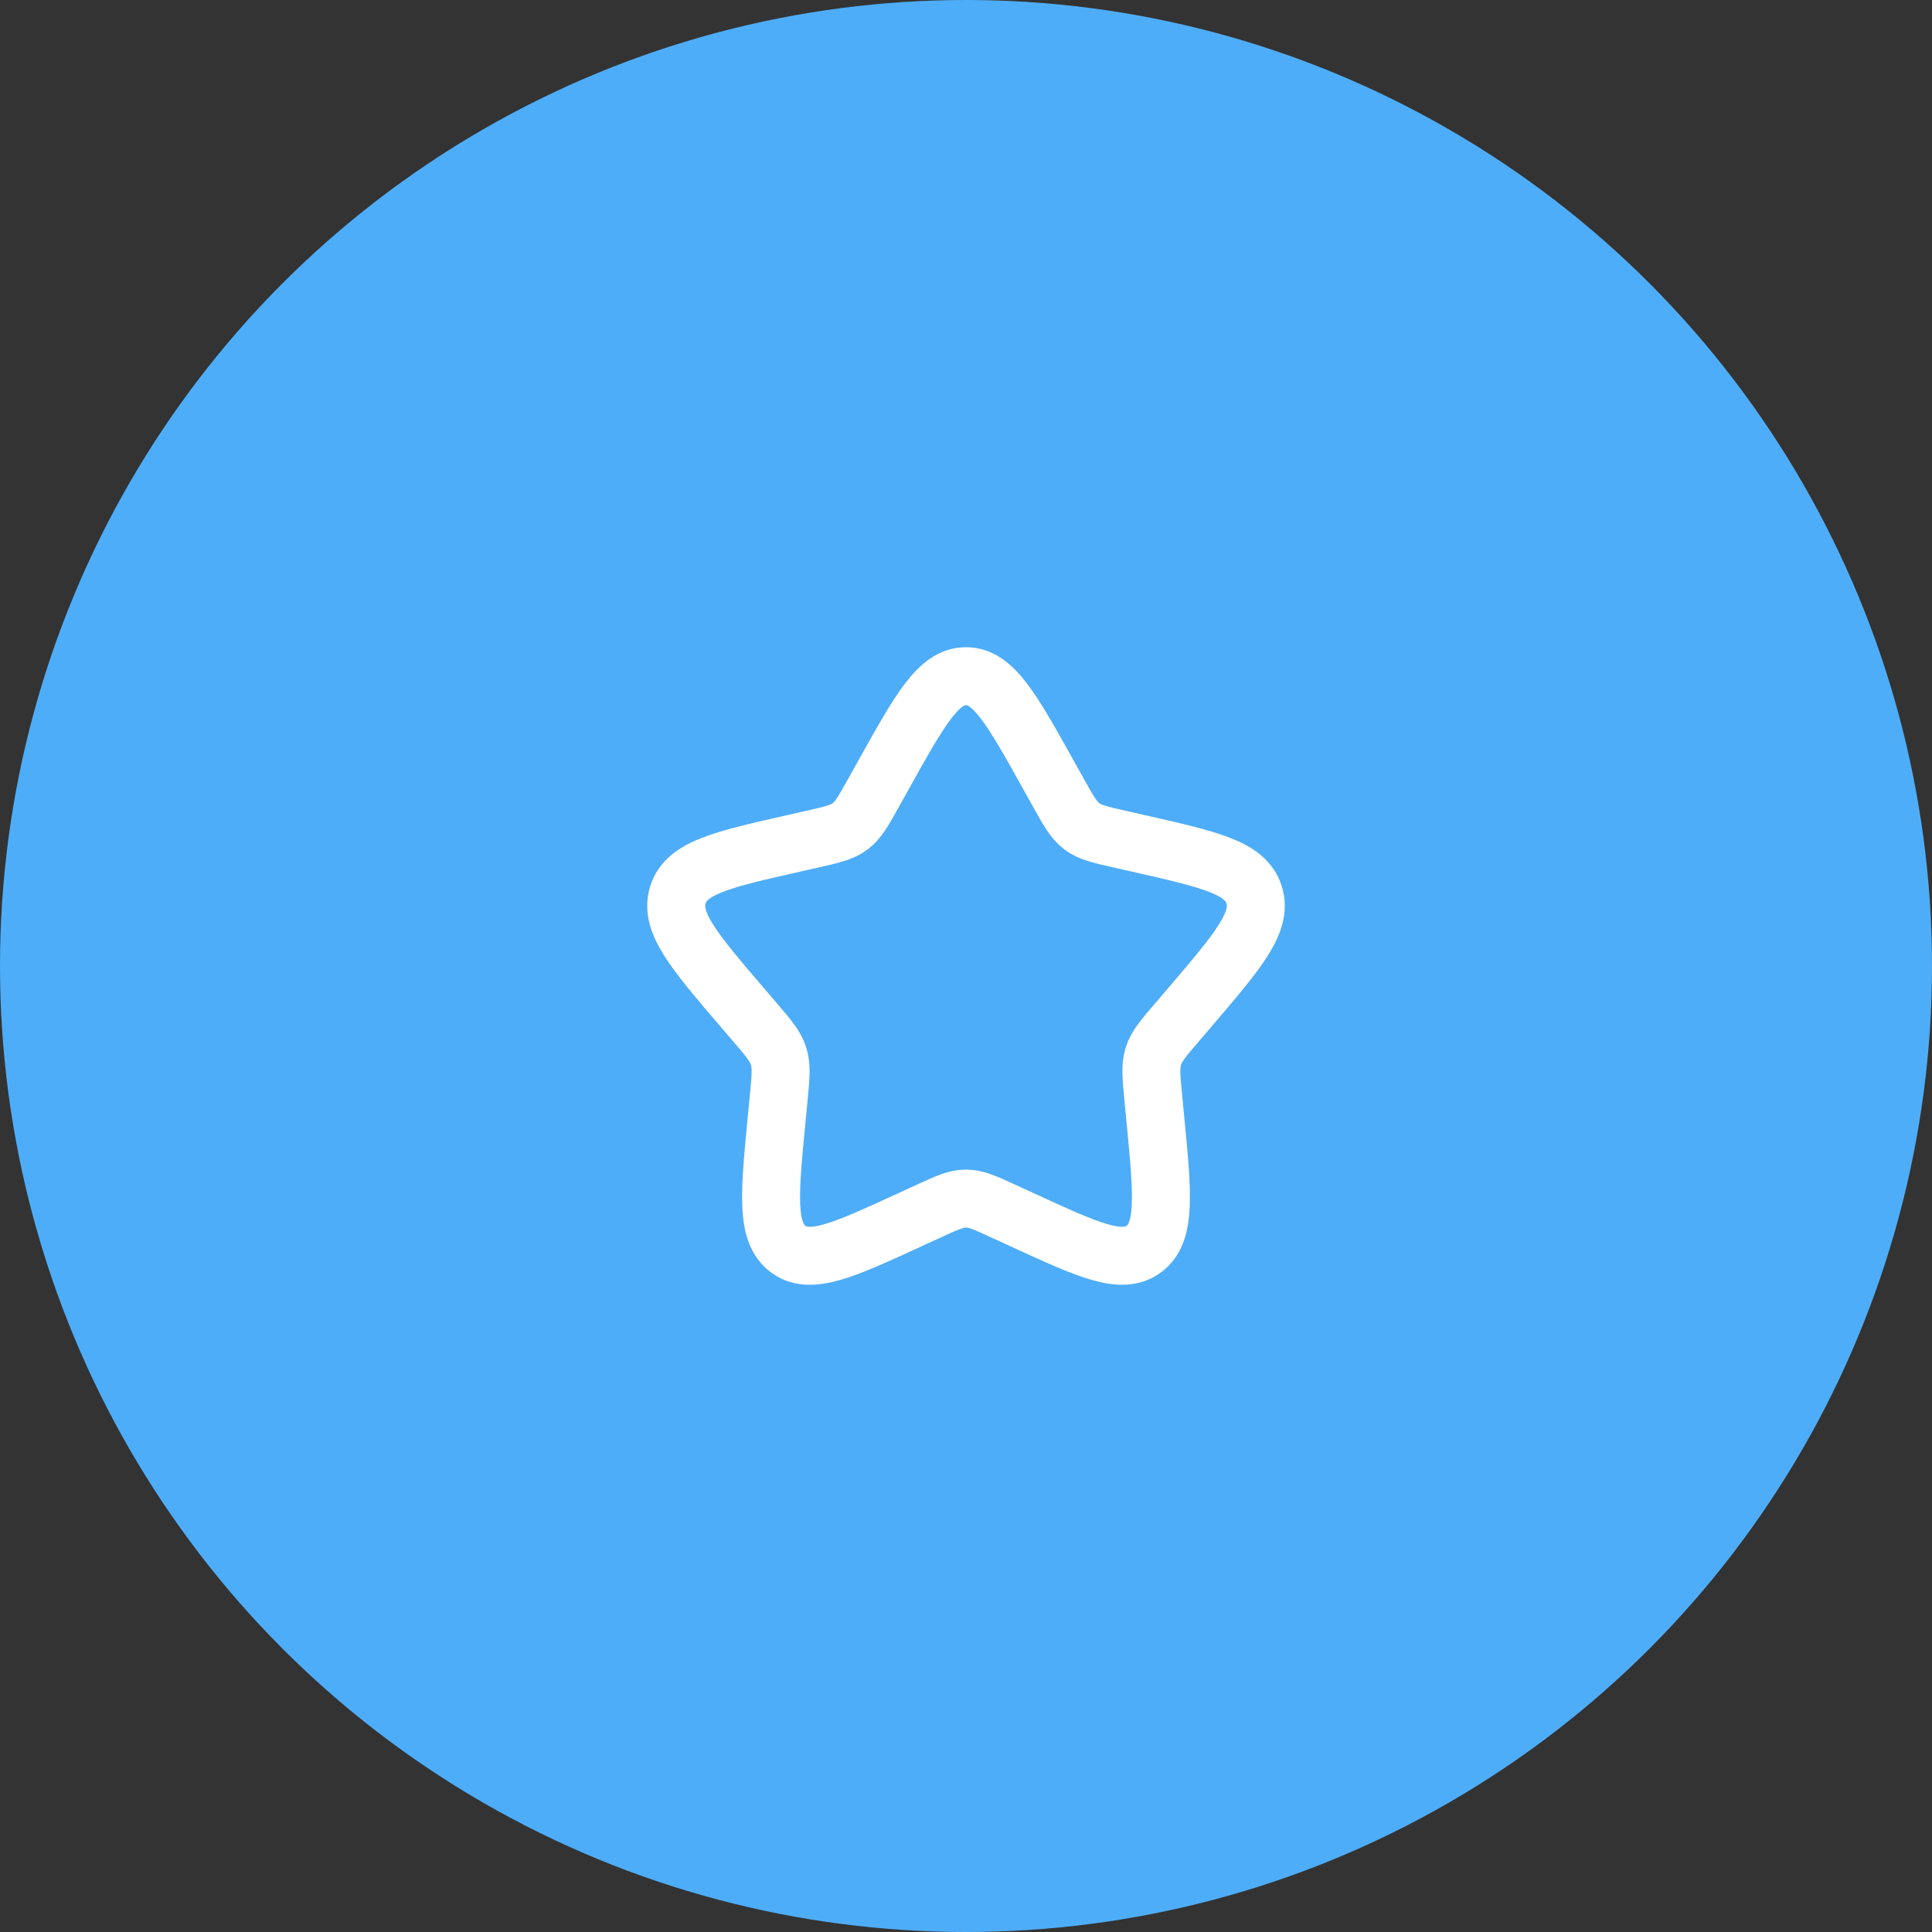 <?xml version="1.0" encoding="UTF-8"?> <svg xmlns="http://www.w3.org/2000/svg" width="50" height="50" viewBox="0 0 50 50" fill="none"><rect x="0" y="0" width="50" height="50" fill="#333333" stroke="none"/><circle cx="25" cy="25" r="25" fill="#4EADF8"></circle><g clip-path="url(#clip0_2655_135)"><path d="M22.865 20.056C23.815 18.352 24.29 17.5 25 17.5C25.71 17.5 26.185 18.352 27.135 20.056L27.381 20.497C27.651 20.982 27.786 21.224 27.996 21.384C28.206 21.543 28.469 21.602 28.994 21.721L29.471 21.829C31.316 22.247 32.238 22.455 32.457 23.161C32.676 23.866 32.048 24.602 30.79 26.073L30.465 26.453C30.108 26.87 29.928 27.08 29.848 27.338C29.768 27.596 29.795 27.875 29.849 28.433L29.898 28.941C30.088 30.903 30.183 31.884 29.609 32.32C29.034 32.756 28.17 32.358 26.444 31.563L25.996 31.358C25.506 31.131 25.26 31.019 25 31.019C24.74 31.019 24.495 31.131 24.004 31.358L23.557 31.563C21.83 32.358 20.966 32.756 20.392 32.321C19.817 31.884 19.912 30.903 20.102 28.941L20.151 28.433C20.205 27.875 20.232 27.596 20.151 27.338C20.072 27.08 19.893 26.87 19.536 26.453L19.21 26.073C17.952 24.602 17.324 23.867 17.543 23.161C17.762 22.455 18.685 22.246 20.53 21.829L21.007 21.721C21.531 21.602 21.793 21.543 22.004 21.384C22.215 21.224 22.349 20.982 22.619 20.497L22.865 20.056Z" stroke="white" stroke-width="1.5"></path></g><defs><clipPath id="clip0_2655_135"><rect width="18" height="18" fill="white" transform="translate(16 16)"></rect></clipPath></defs></svg> 